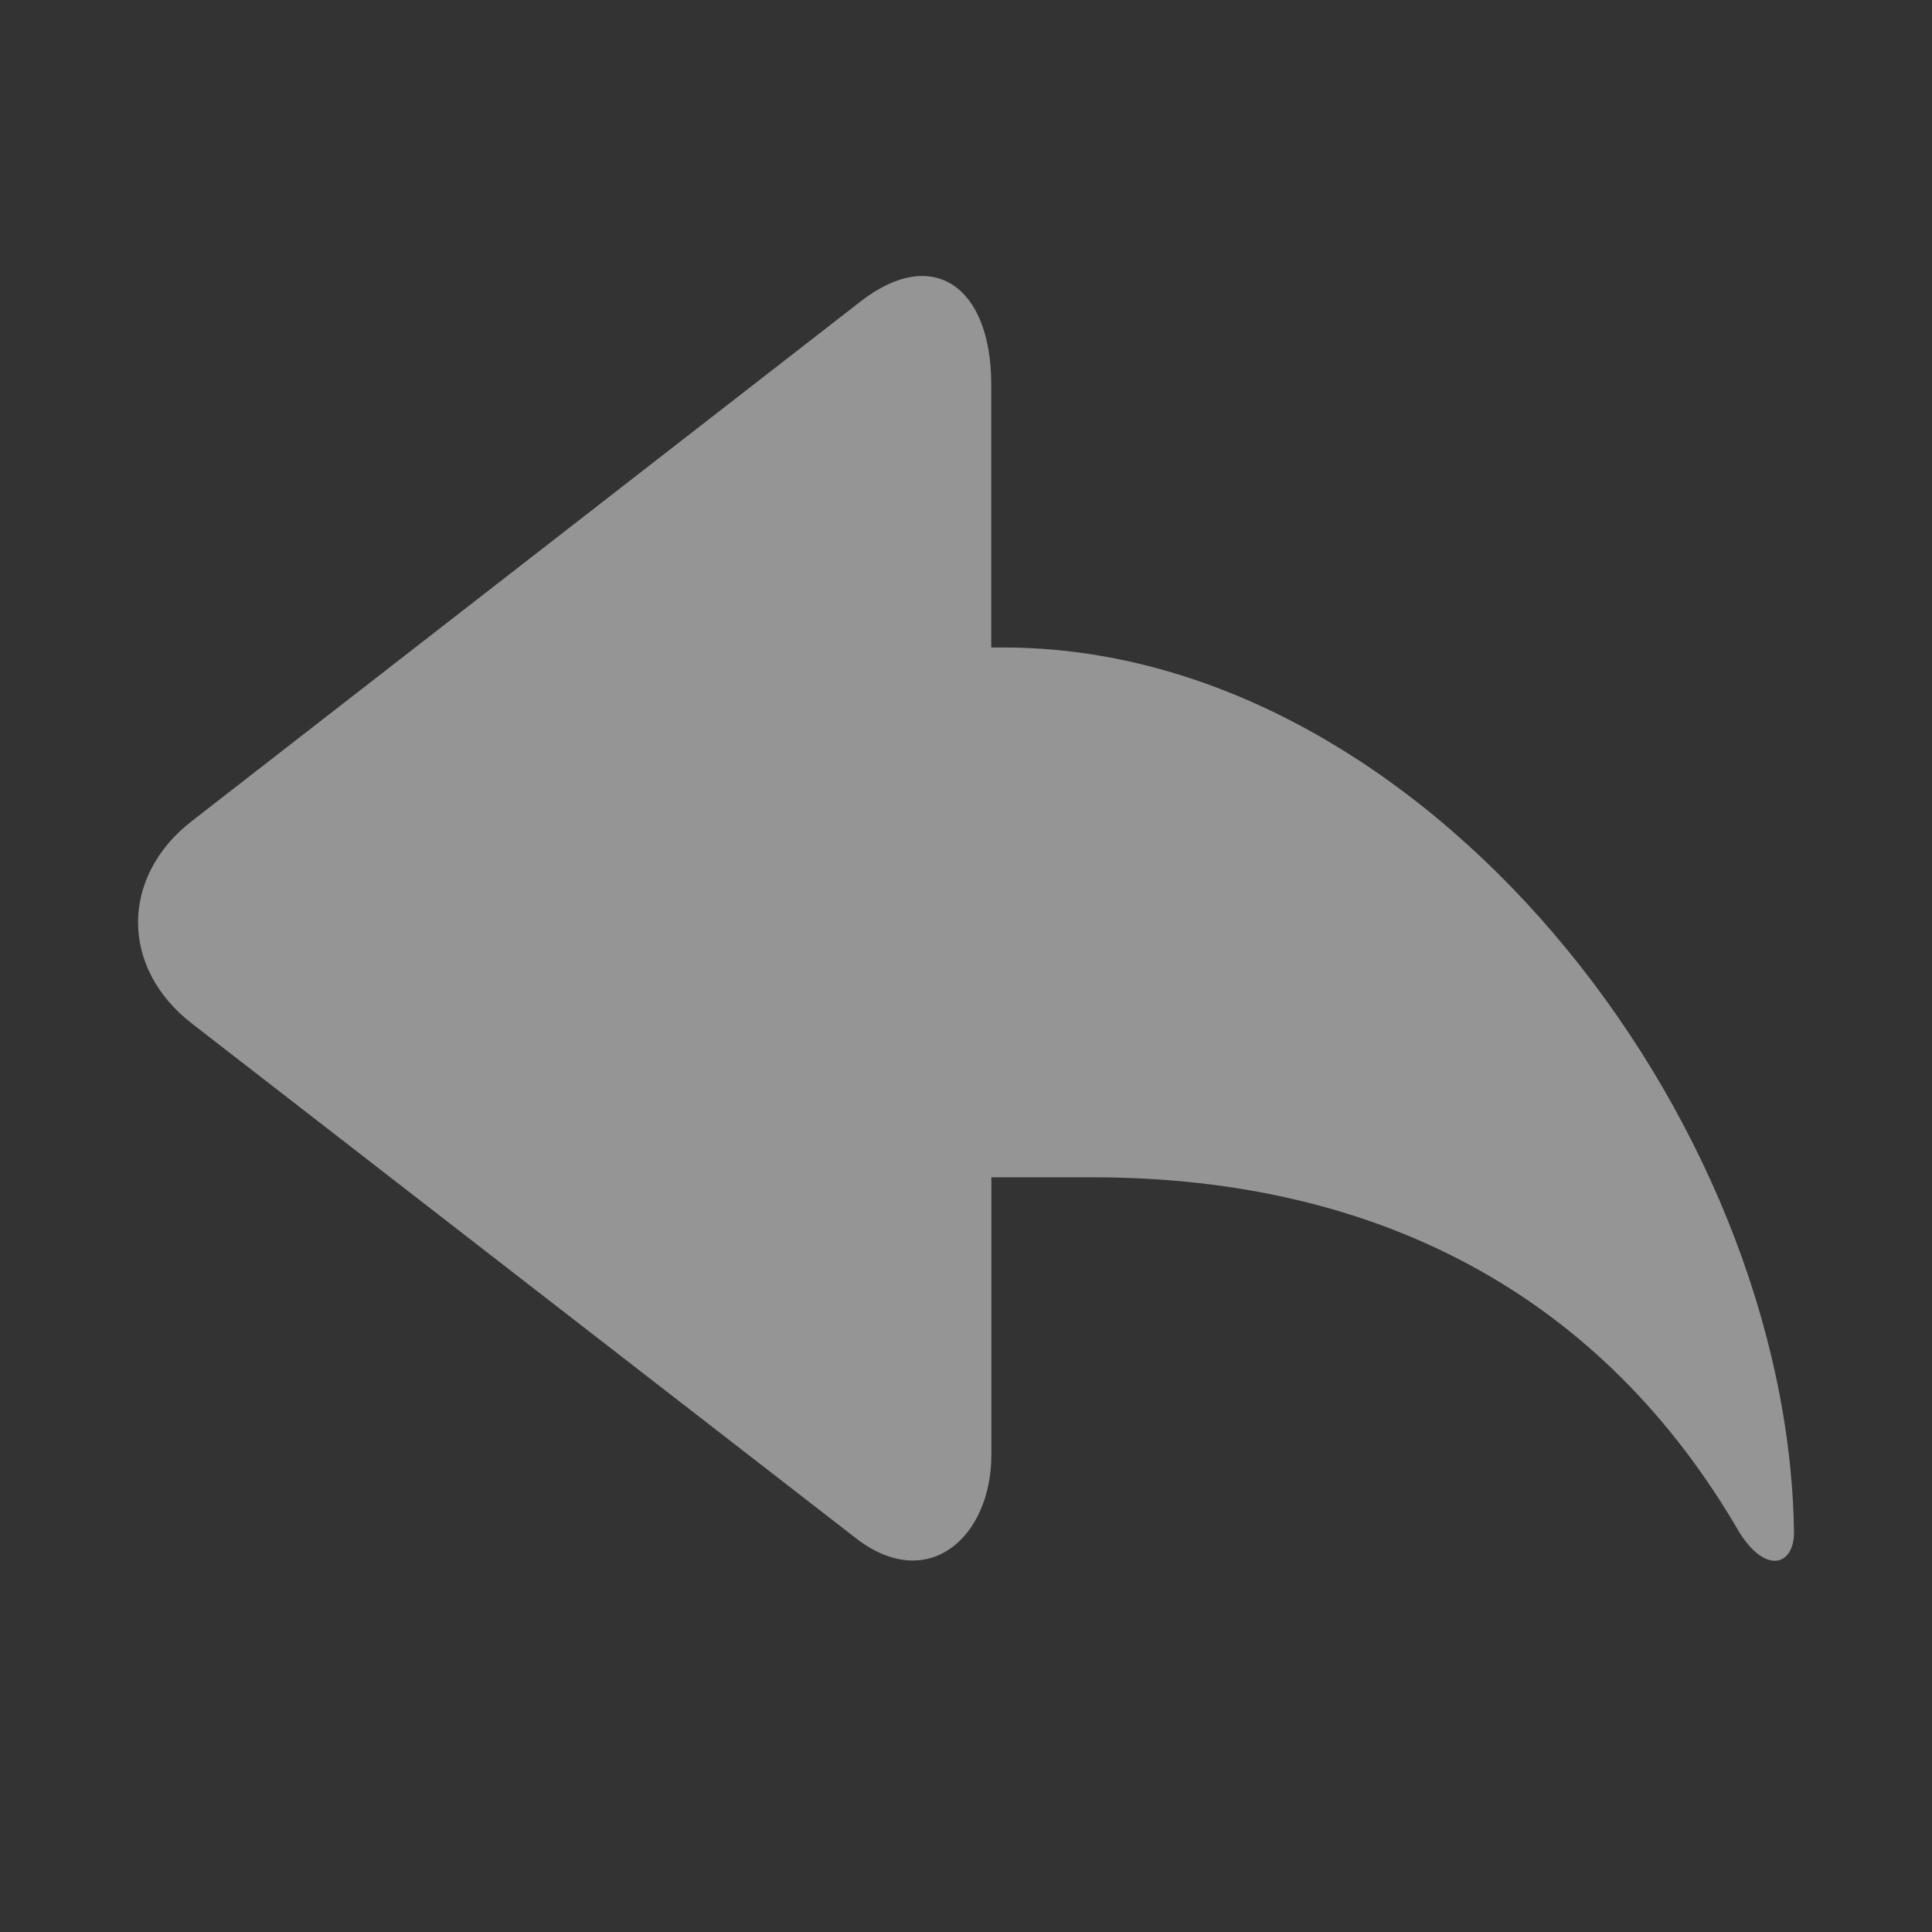 <svg width="14" height="14" viewBox="0 0 14 14" fill="none" xmlns="http://www.w3.org/2000/svg">
<rect x="0" y="0" width="14" height="14" fill="#333333" stroke="none"/>
<g opacity="0.5">
<path d="M7.271 4.692H7.183V2.787C7.183 2.075 6.76 1.778 6.238 2.183L1.391 5.949C0.87 6.353 0.87 7.015 1.392 7.418L6.203 11.147C6.724 11.55 7.184 11.141 7.184 10.54V8.531H7.913C10.016 8.531 11.622 9.409 12.604 11.104C12.797 11.411 13 11.344 13 11.104C12.957 8.086 10.312 4.692 7.271 4.692Z" fill="#F7F7F7"/>
</g>
</svg>
